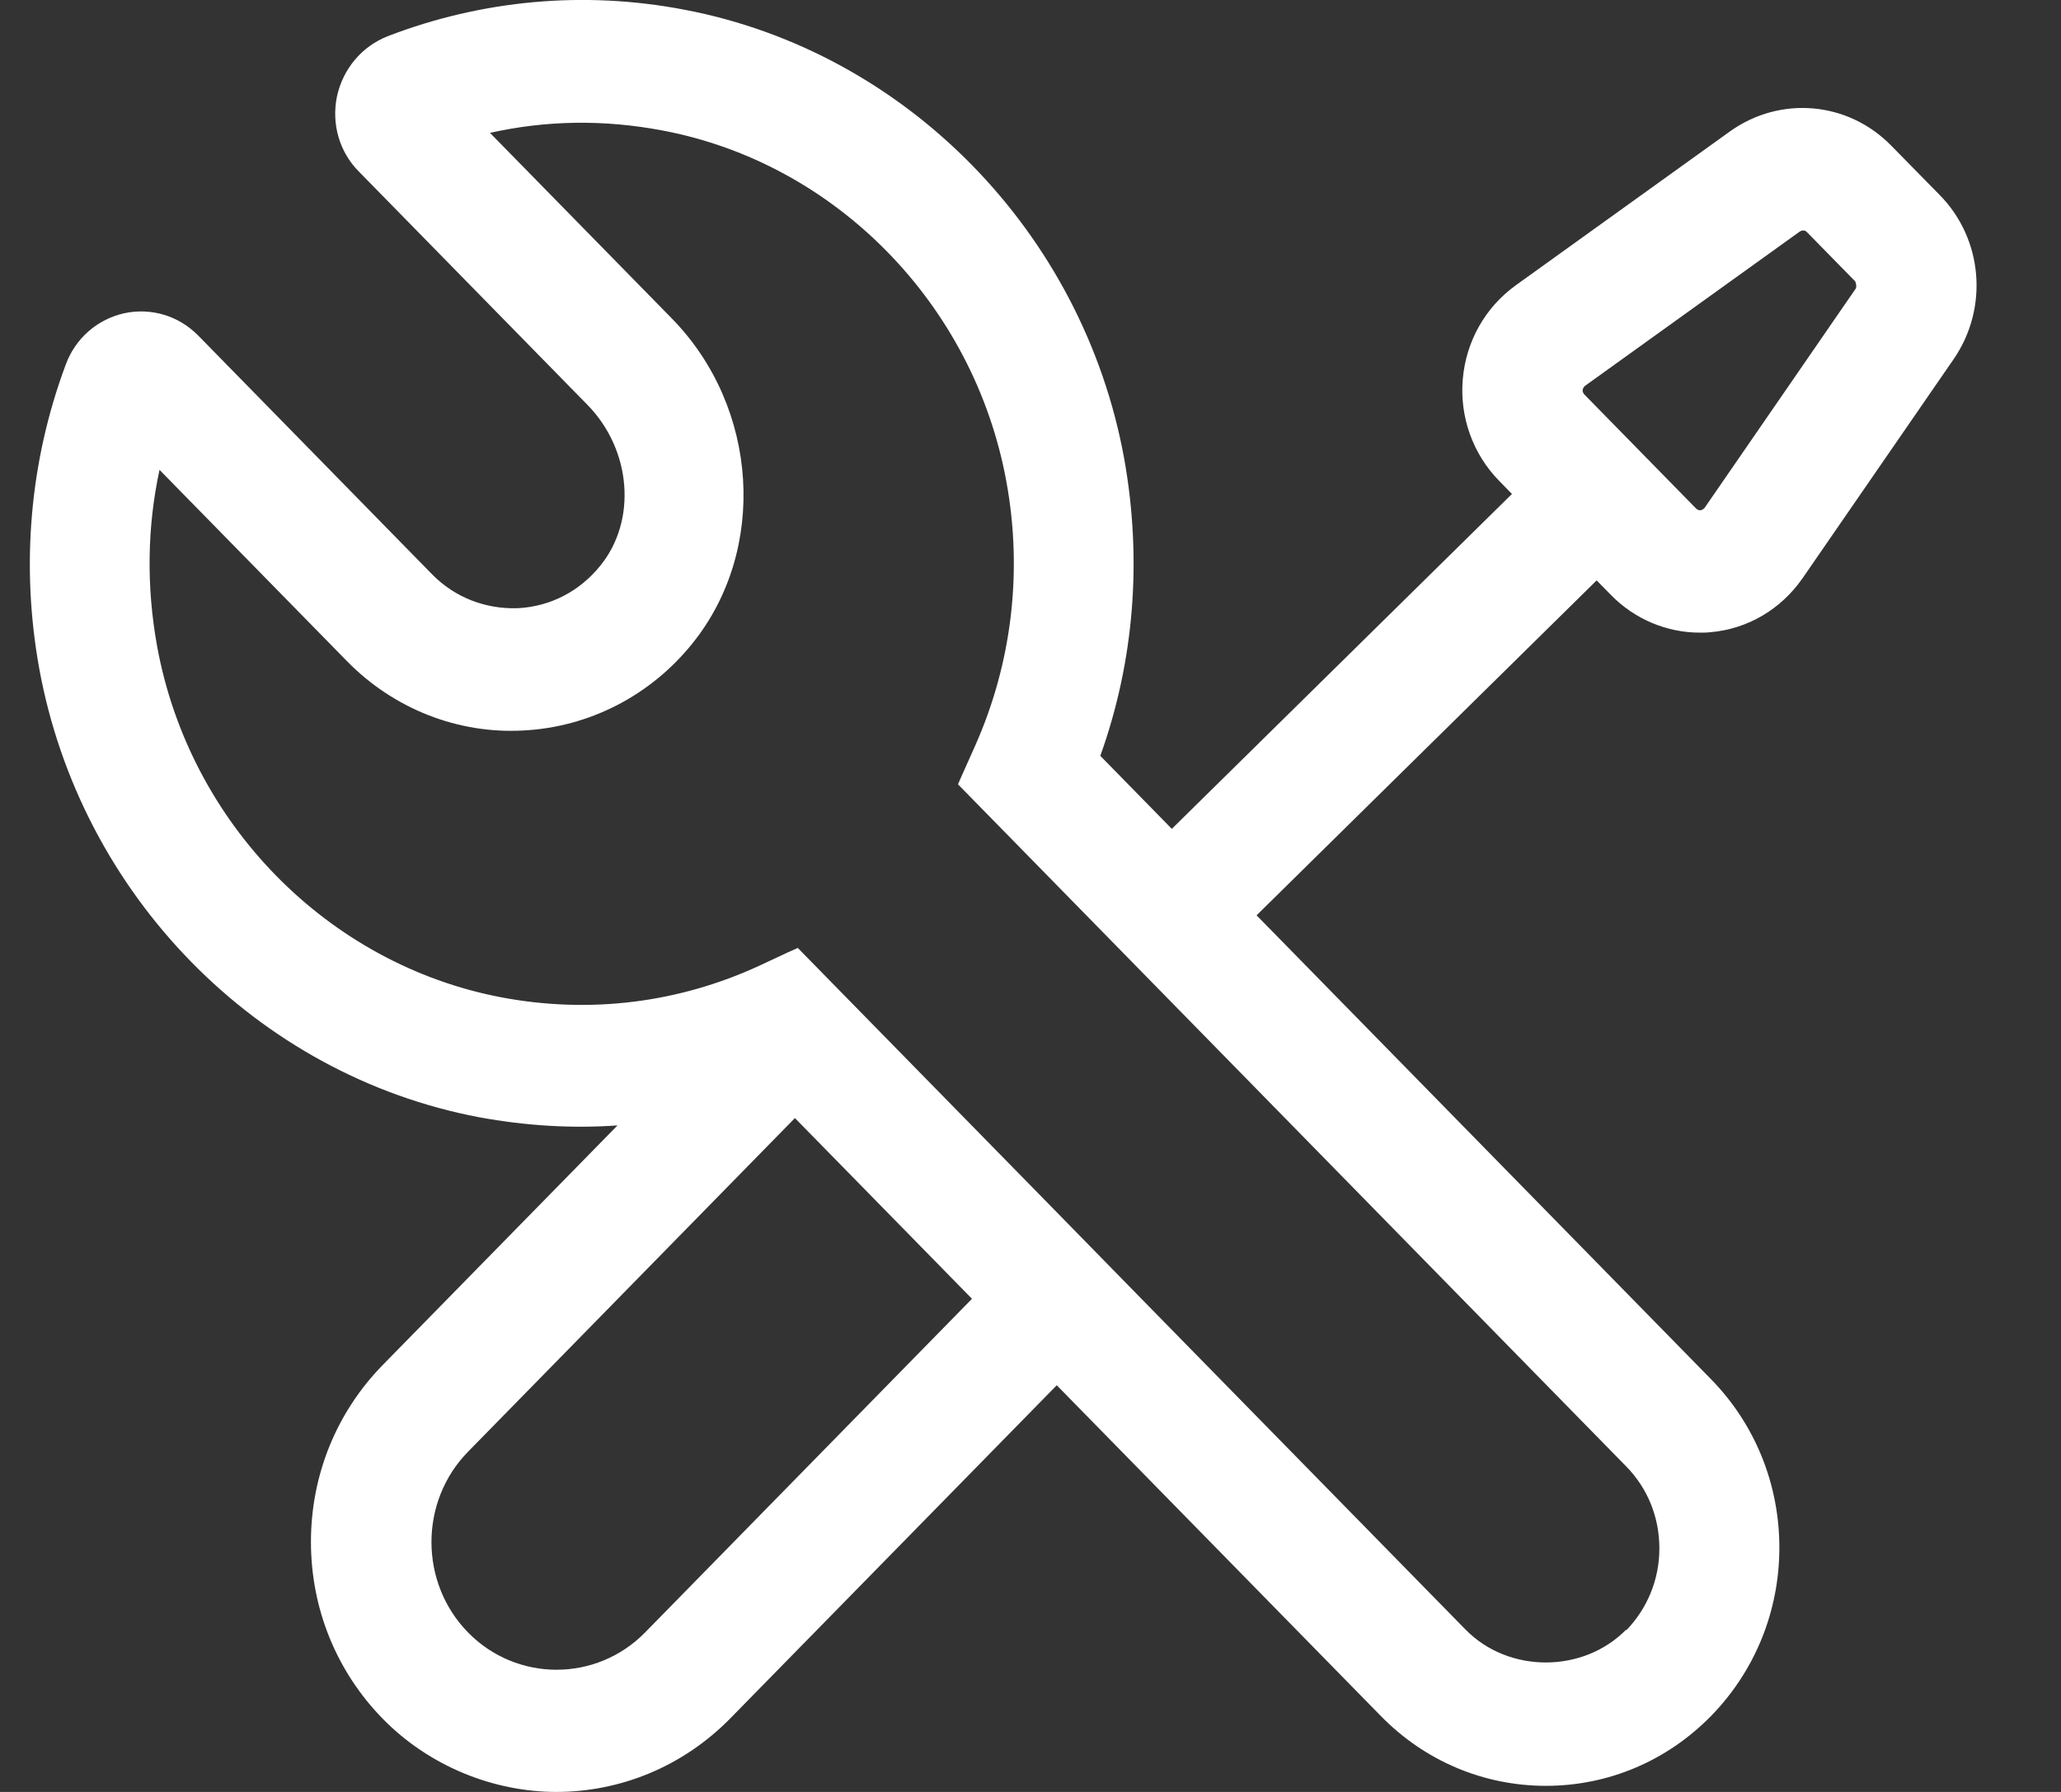 <?xml version="1.0" encoding="UTF-8"?>
<svg xmlns="http://www.w3.org/2000/svg" width="23" height="20" viewBox="0 0 23 20" fill="none">
  <rect x="0" y="0" width="23" height="20" fill="#333333" stroke="none"/>
  <path d="M21.645 2.175L21.105 1.625C20.624 1.133 19.87 1.065 19.308 1.465L16.913 3.186C16.574 3.432 16.36 3.81 16.324 4.233C16.288 4.652 16.436 5.067 16.73 5.367L16.873 5.513L13.077 9.251L12.279 8.436C12.658 7.379 12.747 6.246 12.546 5.121C12.087 2.594 10.111 0.577 7.636 0.108C6.521 -0.106 5.379 -0.001 4.327 0.404C4.037 0.518 3.827 0.769 3.76 1.078C3.698 1.383 3.787 1.697 4.006 1.916L6.557 4.52C7.047 5.021 7.11 5.809 6.699 6.314C6.467 6.601 6.142 6.769 5.781 6.788C5.419 6.801 5.076 6.669 4.822 6.41L2.213 3.746C1.994 3.523 1.686 3.432 1.387 3.496C1.084 3.564 0.839 3.778 0.732 4.074C0.33 5.153 0.232 6.319 0.437 7.457C0.897 9.988 2.868 12.001 5.348 12.47C5.865 12.565 6.383 12.597 6.891 12.561L4.273 15.233C3.756 15.761 3.47 16.462 3.47 17.209C3.47 17.956 3.756 18.657 4.273 19.185C4.79 19.713 5.509 20 6.209 20C6.909 20 7.609 19.727 8.144 19.185L11.793 15.461L15.41 19.153C15.9 19.654 16.556 19.932 17.252 19.932C17.948 19.932 18.603 19.654 19.094 19.153C19.584 18.652 19.857 17.983 19.857 17.273C19.857 16.563 19.584 15.893 19.094 15.393L14.023 10.216L17.818 6.478L17.979 6.642C18.242 6.91 18.599 7.061 18.969 7.061C19.009 7.061 19.049 7.061 19.089 7.056C19.504 7.02 19.874 6.801 20.115 6.455L21.801 4.01C22.194 3.441 22.131 2.667 21.645 2.175ZM18.148 18.188C17.671 18.675 16.837 18.68 16.355 18.188L12.738 14.496L11.793 13.53L9.817 11.513L8.903 10.58L8.791 10.63L8.479 10.776C7.574 11.195 6.579 11.318 5.593 11.131C3.658 10.762 2.114 9.191 1.753 7.211C1.633 6.546 1.642 5.886 1.78 5.244L3.872 7.379C4.389 7.908 5.107 8.194 5.839 8.153C6.57 8.117 7.257 7.766 7.725 7.184C8.568 6.141 8.47 4.548 7.498 3.555L5.468 1.483C6.097 1.342 6.74 1.333 7.391 1.456C9.326 1.82 10.87 3.396 11.231 5.376C11.414 6.378 11.293 7.398 10.883 8.322L10.722 8.682L10.691 8.754L14.527 12.67L18.148 16.367C18.389 16.613 18.518 16.936 18.518 17.282C18.518 17.628 18.385 17.951 18.148 18.197V18.188ZM7.199 18.22C6.655 18.775 5.767 18.775 5.223 18.22C4.679 17.664 4.679 16.758 5.223 16.203L8.871 12.479L10.847 14.496L7.199 18.22ZM20.708 3.223L19.023 5.668C19.023 5.668 19.005 5.69 18.978 5.695C18.956 5.699 18.933 5.681 18.929 5.677L17.68 4.402C17.68 4.402 17.658 4.379 17.662 4.352C17.667 4.324 17.684 4.311 17.689 4.306L20.084 2.585C20.084 2.585 20.106 2.572 20.12 2.572C20.137 2.572 20.151 2.576 20.164 2.59L20.704 3.141C20.704 3.141 20.726 3.195 20.708 3.223Z" fill="white"></path>
</svg>
